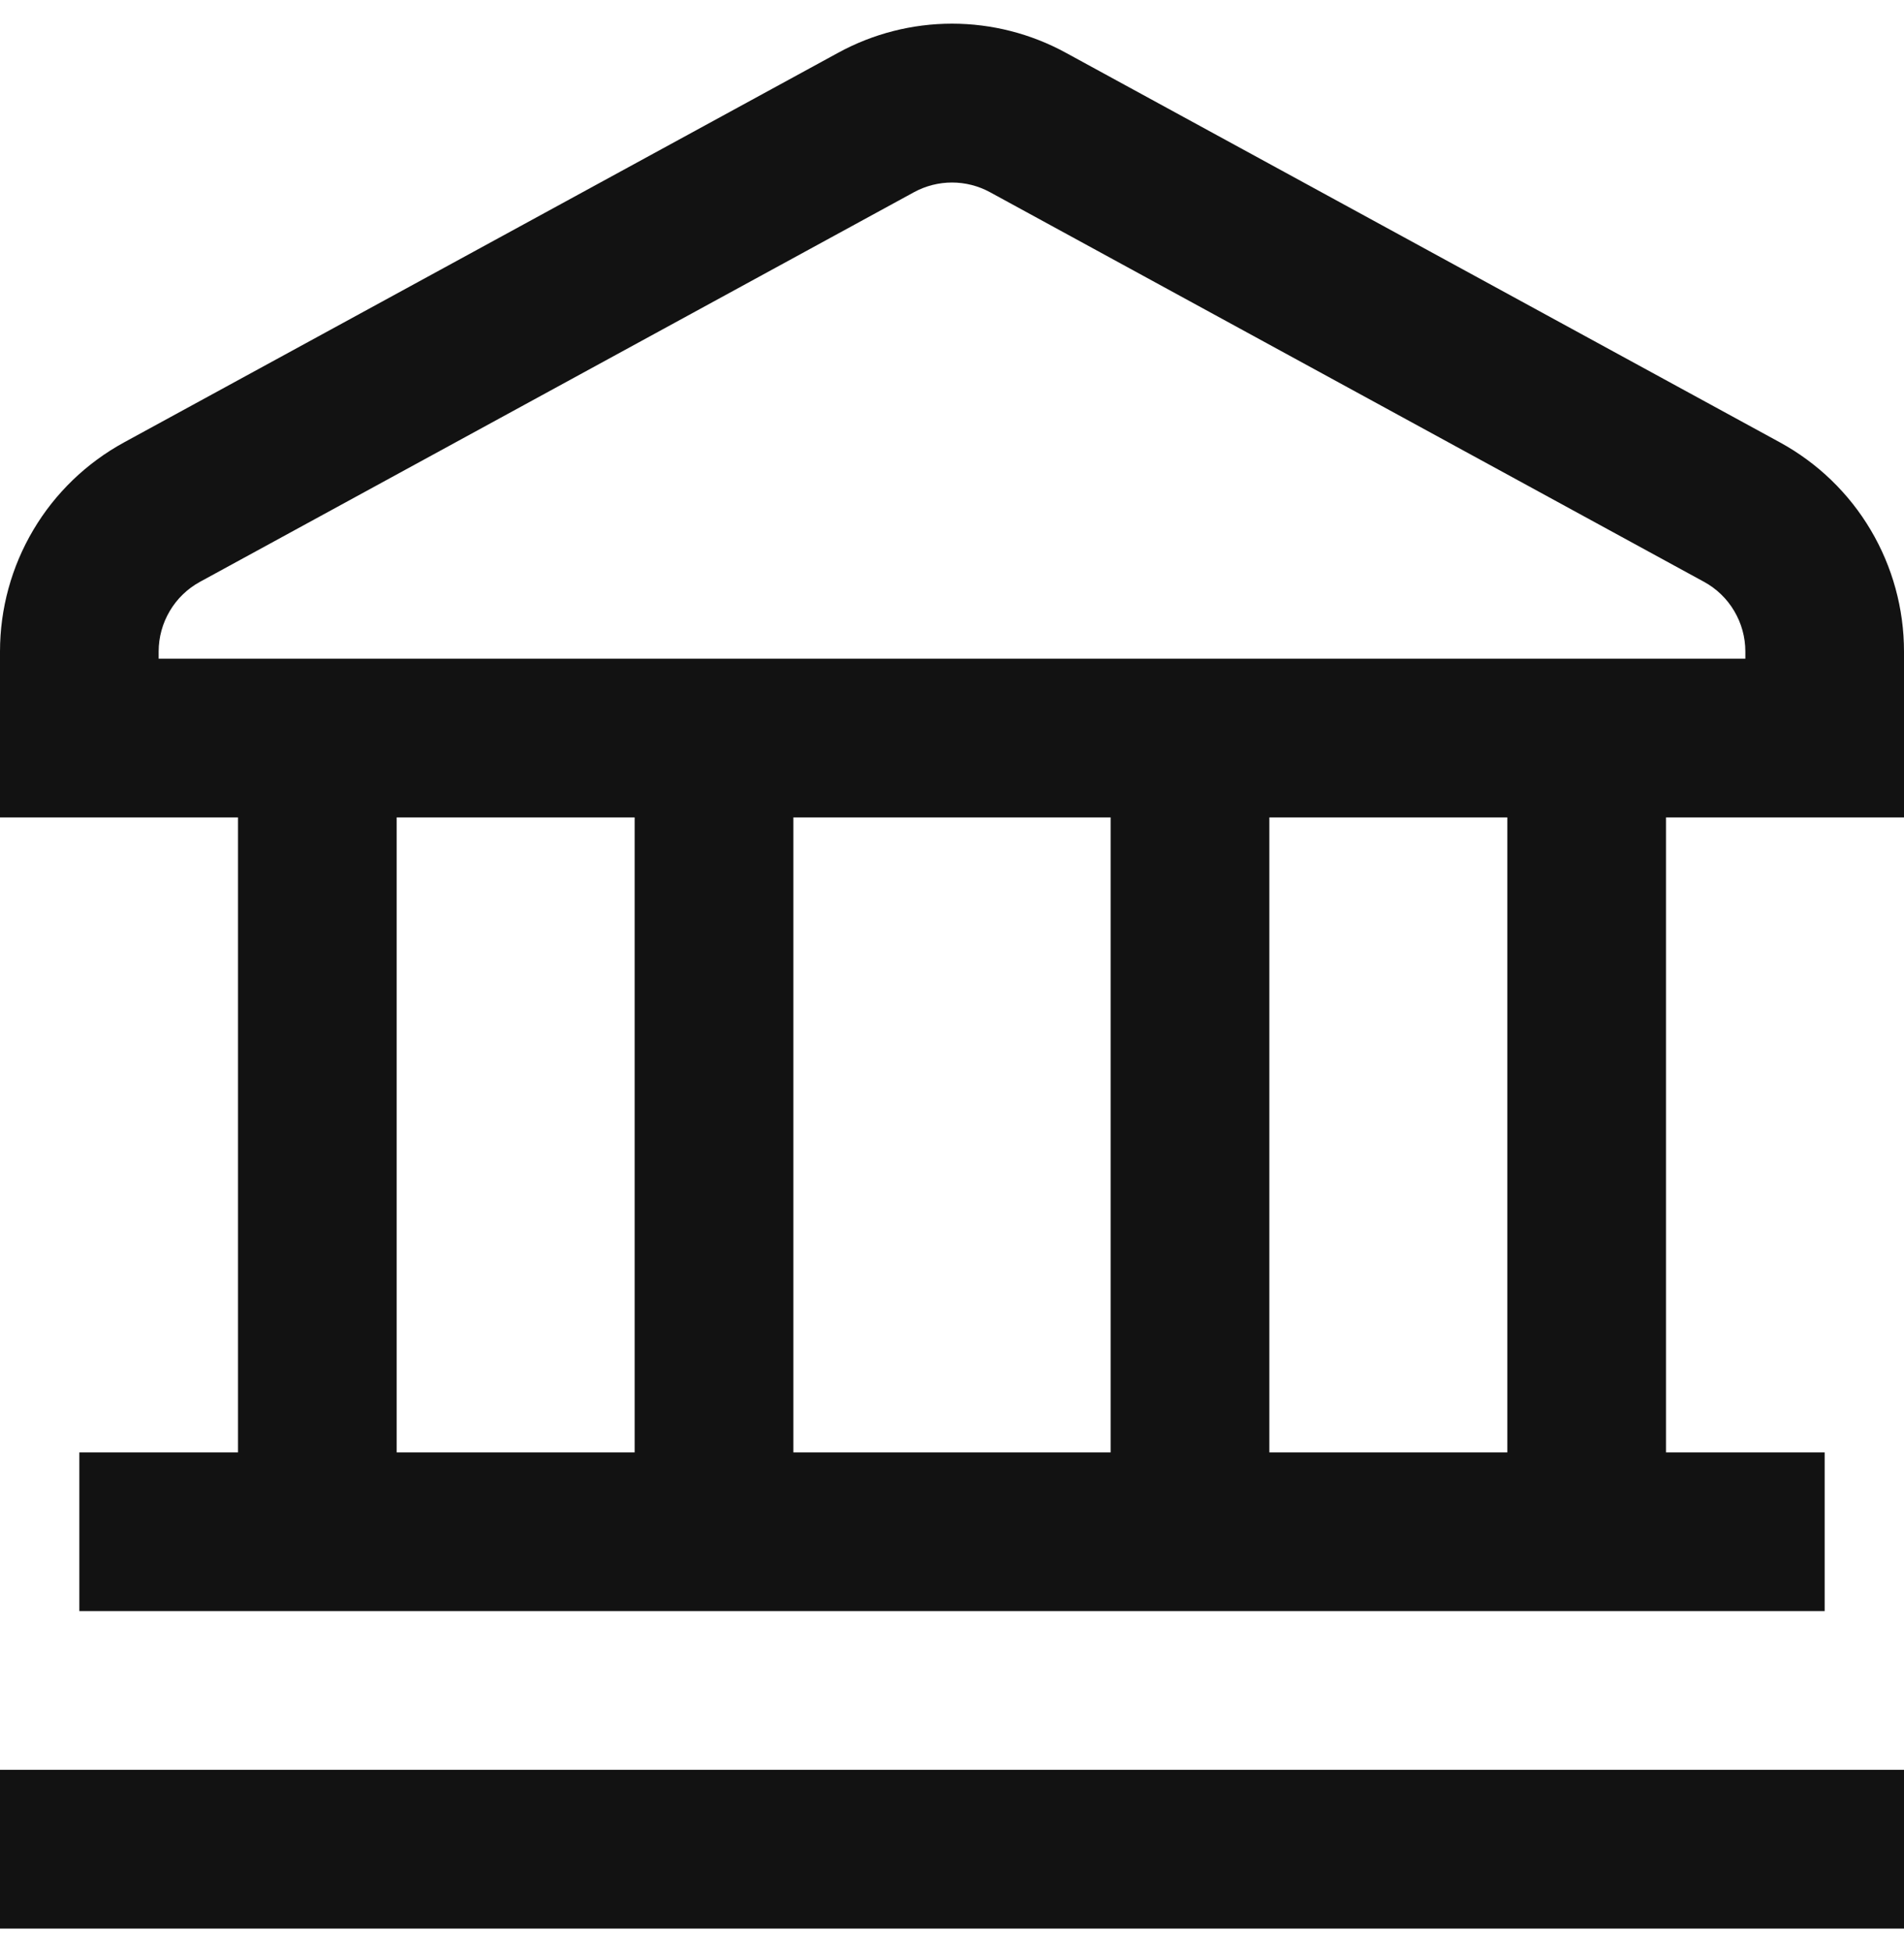 <svg width="40" height="41" viewBox="0 0 40 41" fill="none" xmlns="http://www.w3.org/2000/svg">
<g clip-path="url(#clip0_643_541)">
<path d="M8.56728e-08 37.166H40V40.5H8.56728e-08V37.166ZM40 13.681V17.166H35V30.5H38.333V33.833H1.667V30.5H5V17.166H8.56728e-08V13.681C-0 12.783 0.242 11.901 0.7 11.129C1.158 10.356 1.816 9.722 2.605 9.291L17.605 1.11C18.339 0.708 19.163 0.497 20 0.497C20.837 0.497 21.661 0.708 22.395 1.11L37.395 9.291C38.184 9.722 38.842 10.356 39.3 11.129C39.758 11.901 40 12.783 40 13.681ZM8.333 30.5H13.333V17.166H8.333V30.5ZM16.667 17.166V30.5H23.333V17.166H16.667ZM31.667 17.166H26.667V30.5H31.667V17.166ZM36.667 13.681C36.667 13.382 36.586 13.088 36.433 12.831C36.281 12.573 36.061 12.361 35.798 12.218L20.798 4.036C20.553 3.903 20.279 3.833 20 3.833C19.721 3.833 19.447 3.903 19.202 4.036L4.202 12.218C3.939 12.361 3.719 12.573 3.567 12.831C3.414 13.088 3.333 13.382 3.333 13.681V13.833H36.667V13.681Z" fill="#121212"/>
</g>
<defs>
<clipPath id="clip0_643_541">
<rect width="40" height="40" fill="white" transform="translate(0 0.5)"/>
</clipPath>
</defs>
</svg>
